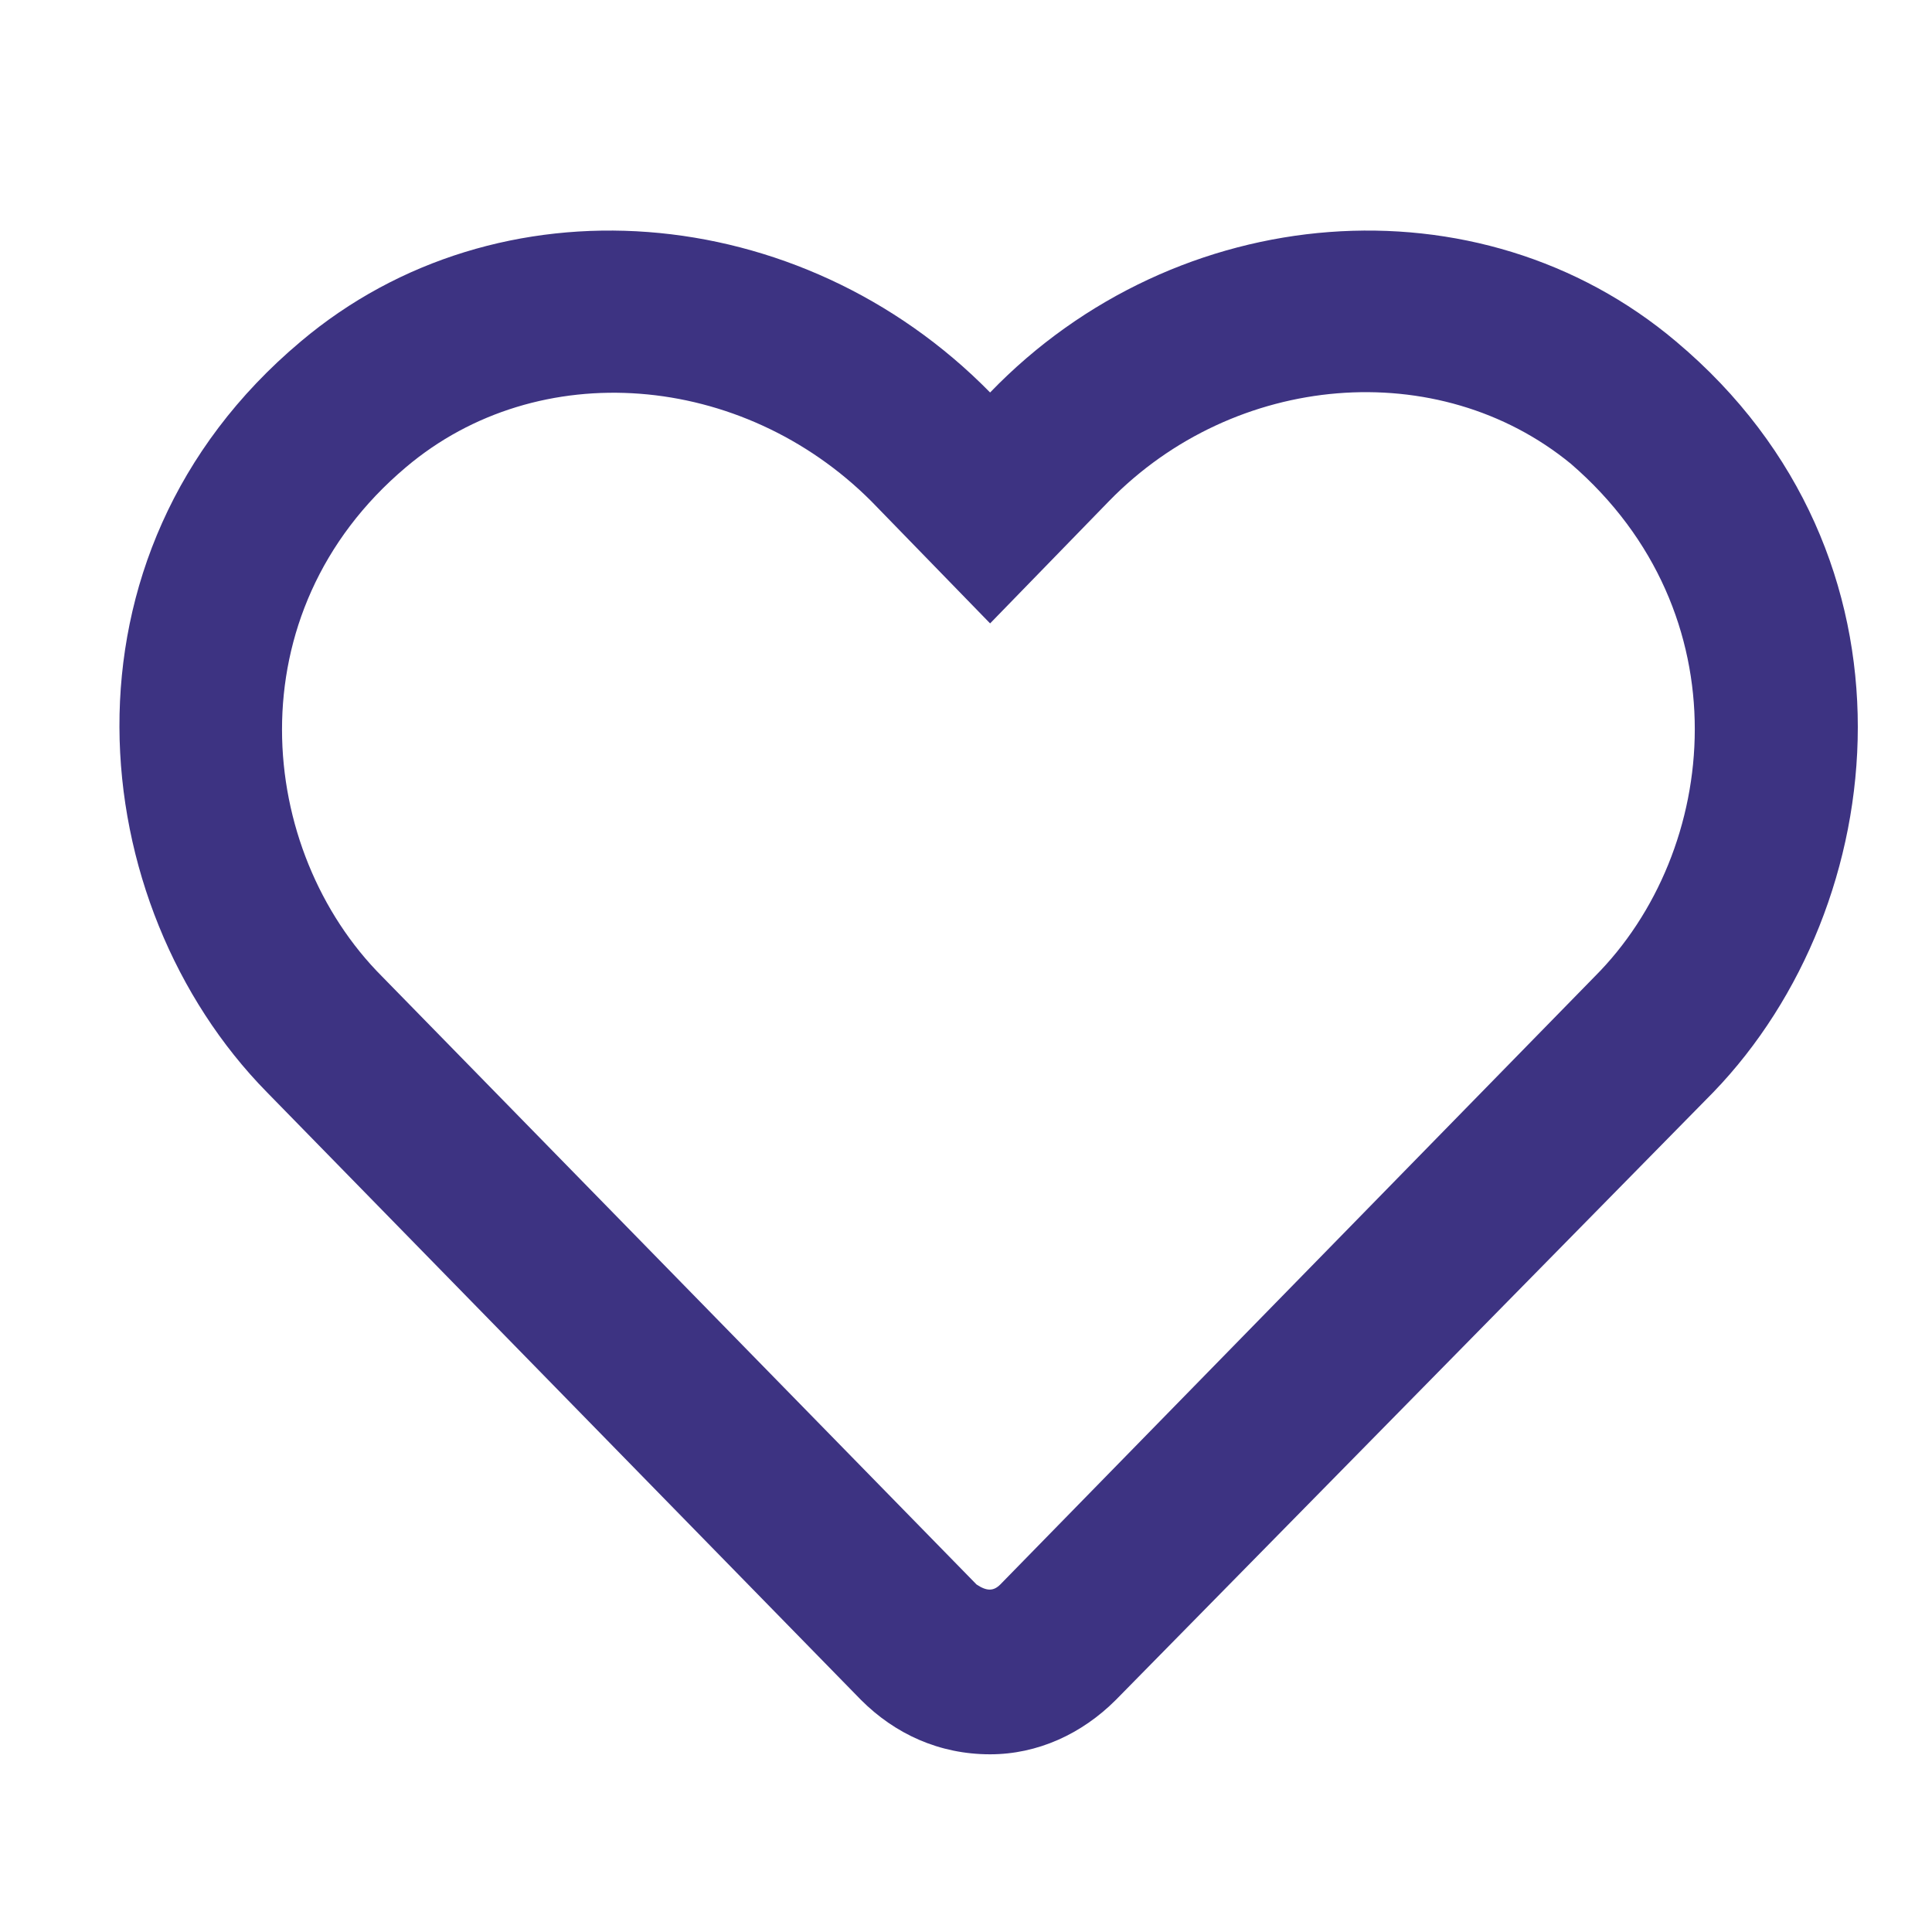 <?xml version="1.0" encoding="UTF-8"?> <svg xmlns="http://www.w3.org/2000/svg" width="40" height="40" viewBox="0 0 40 40" fill="none"><path d="M34.702 7.071C30.624 3.626 24.366 4.118 20.499 8.126C16.562 4.118 10.304 3.626 6.226 7.071C0.952 11.501 1.726 18.743 5.523 22.61L17.827 35.196C18.53 35.899 19.444 36.321 20.499 36.321C21.483 36.321 22.398 35.899 23.101 35.196L35.476 22.61C39.202 18.743 39.976 11.501 34.702 7.071ZM33.015 20.22L20.71 32.805C20.569 32.946 20.429 32.946 20.218 32.805L7.913 20.22C5.312 17.618 4.819 12.696 8.405 9.673C11.148 7.352 15.366 7.704 18.038 10.376L20.499 12.907L22.96 10.376C25.562 7.704 29.78 7.352 32.523 9.602C36.108 12.696 35.616 17.618 33.015 20.22Z" fill="#3D3382"></path></svg> 